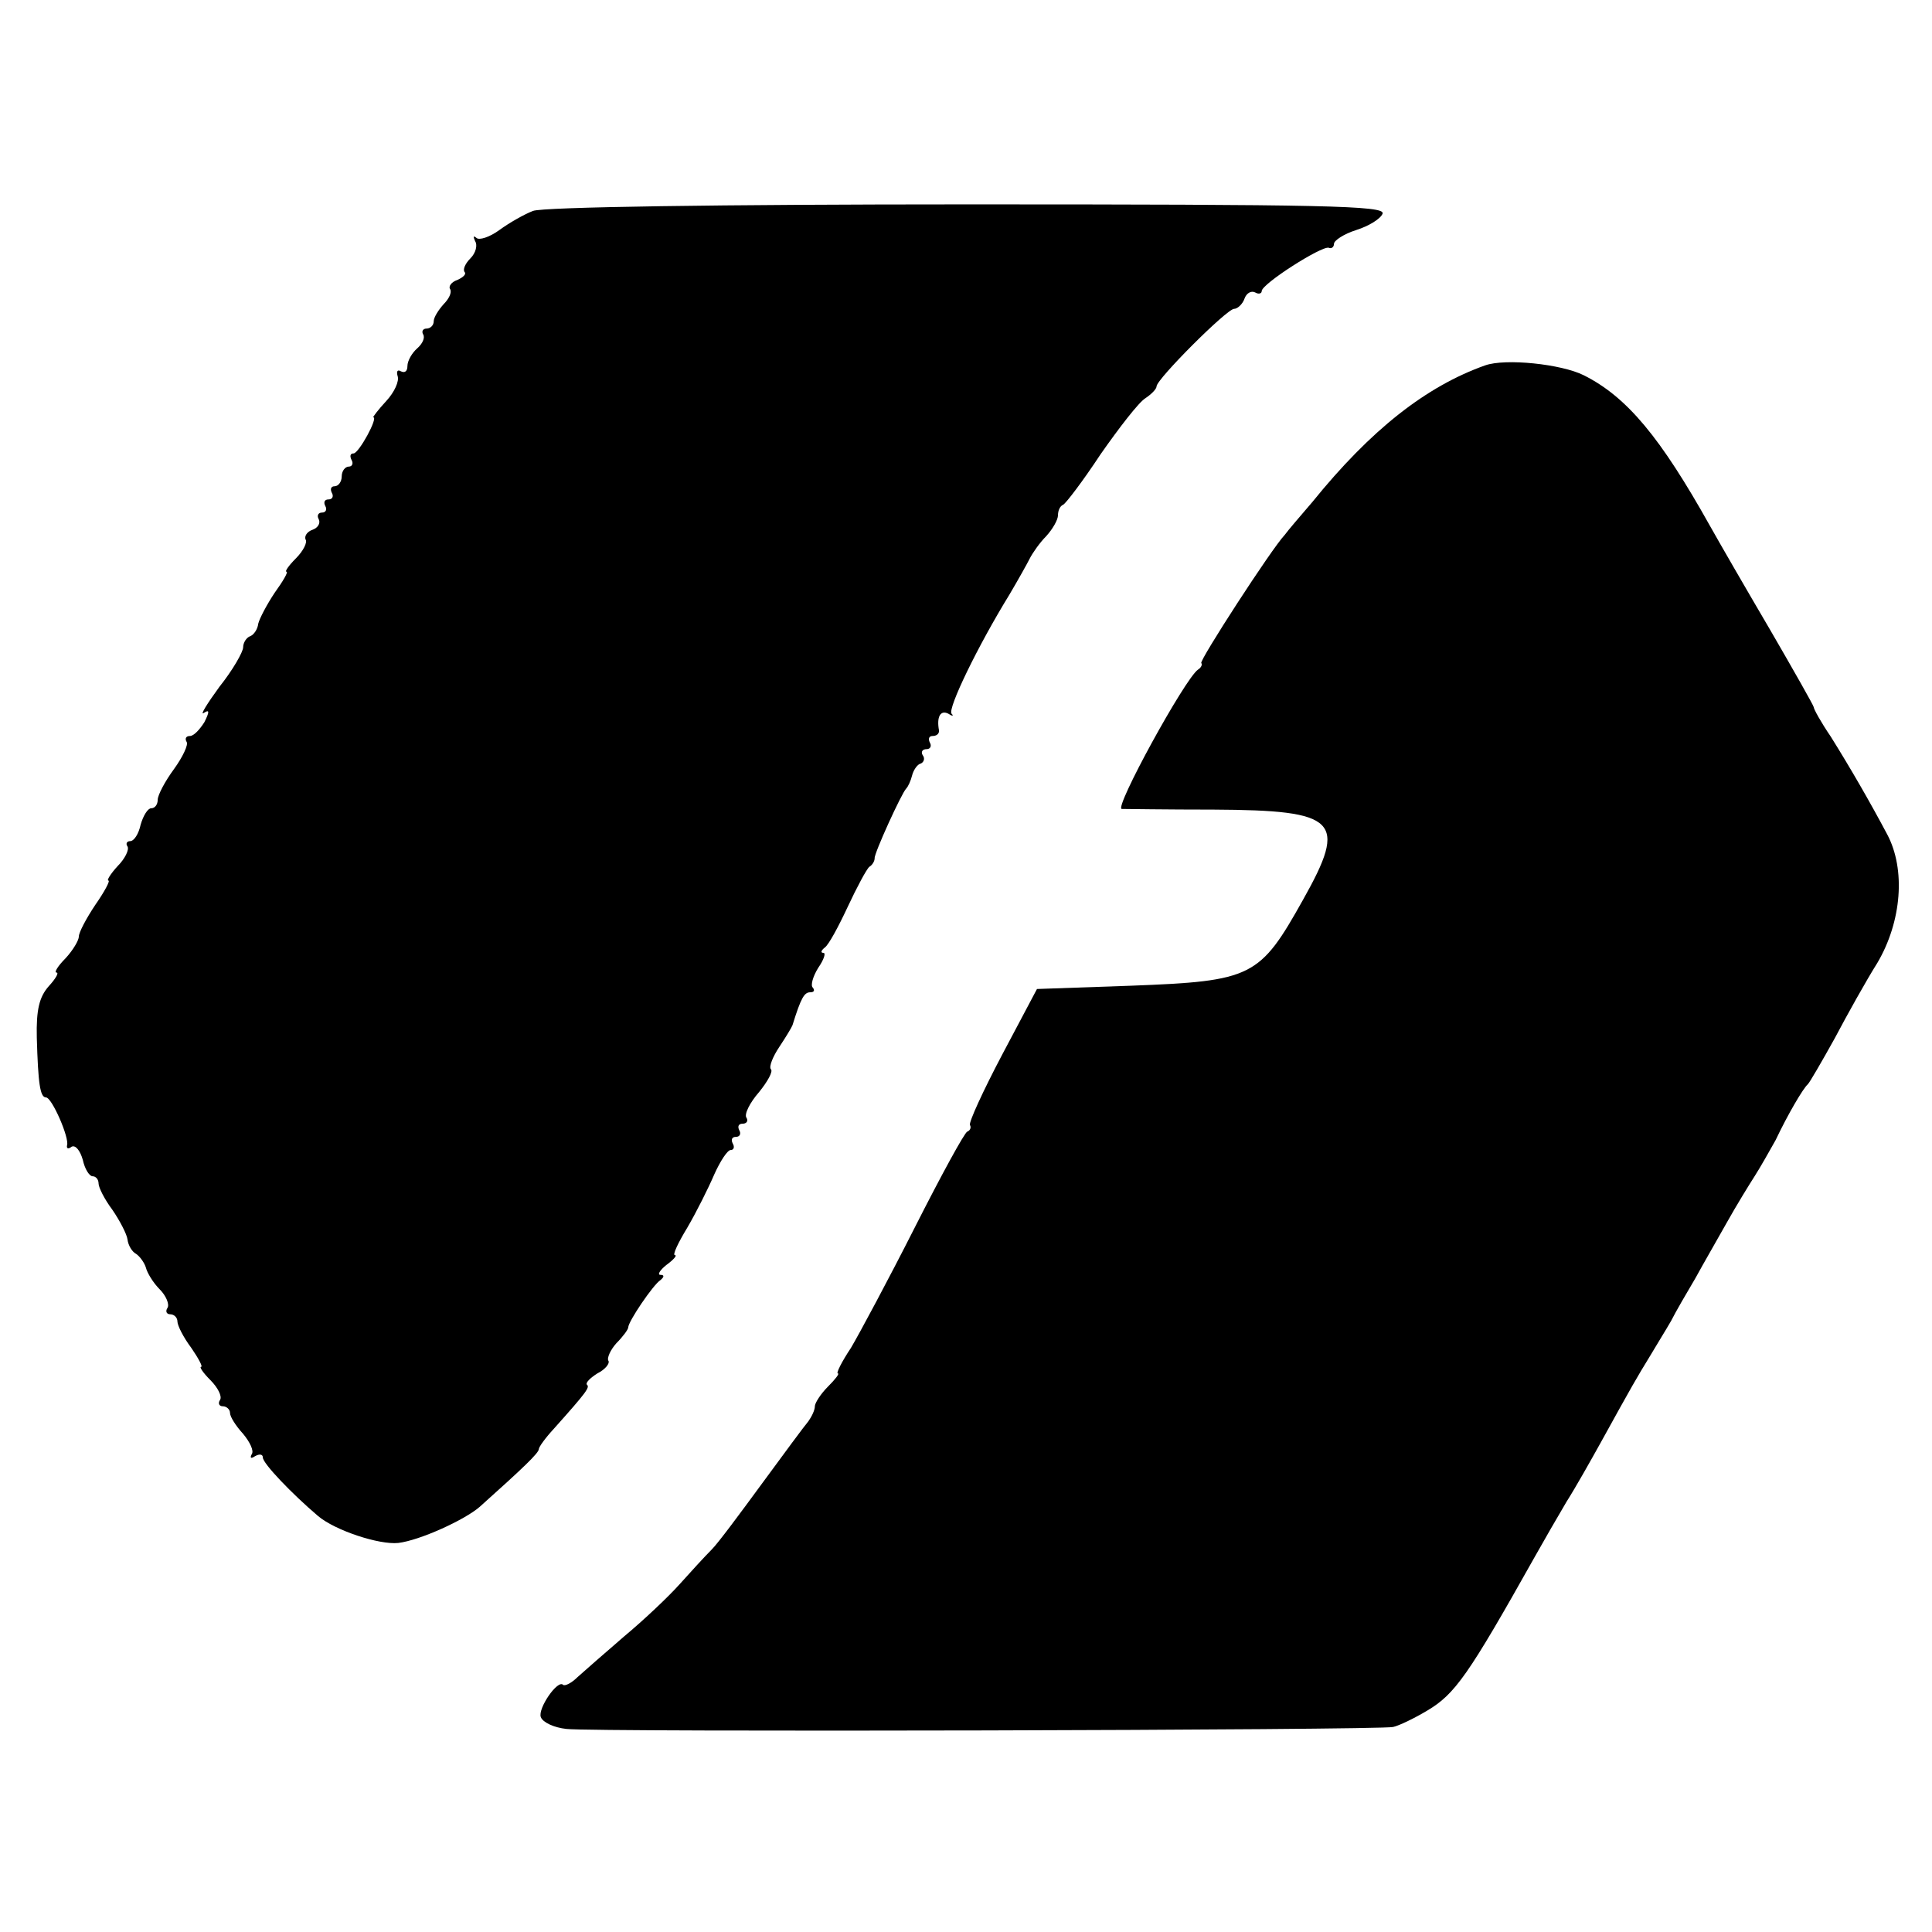 <?xml version="1.0" standalone="no"?>
<!DOCTYPE svg PUBLIC "-//W3C//DTD SVG 20010904//EN"
 "http://www.w3.org/TR/2001/REC-SVG-20010904/DTD/svg10.dtd">
<svg version="1.0" xmlns="http://www.w3.org/2000/svg"
 width="294pt" height="294pt" viewBox="0 0 294 294"
 preserveAspectRatio="xMidYMid meet">
<g transform="translate(0,294) scale(0.1,-0.1)"
fill="#000000" stroke="none">
<path d="M811 2619 c-13 -5 -36 -18 -51 -29 -15 -11 -31 -16 -35 -12 -5 4 -5
2 -2 -5 4 -6 1 -18 -7 -26 -8 -8 -12 -17 -9 -21 3 -3 -2 -8 -11 -12 -9 -3 -14
-10 -11 -14 3 -5 -2 -15 -10 -23 -8 -9 -15 -20 -15 -26 0 -6 -5 -11 -11 -11
-5 0 -8 -4 -5 -9 3 -5 -1 -14 -9 -21 -8 -7 -15 -19 -15 -27 0 -8 -4 -11 -10
-8 -5 3 -7 0 -5 -7 3 -8 -5 -25 -17 -38 -13 -14 -21 -25 -20 -25 8 0 -22 -55
-30 -55 -5 0 -6 -4 -3 -10 3 -5 1 -10 -4 -10 -6 0 -11 -7 -11 -15 0 -8 -5 -15
-11 -15 -5 0 -7 -4 -4 -10 3 -5 1 -10 -5 -10 -6 0 -8 -4 -5 -10 3 -5 1 -10 -5
-10 -6 0 -8 -5 -5 -10 3 -6 -1 -13 -9 -16 -9 -3 -13 -10 -11 -15 3 -4 -3 -17
-15 -29 -11 -11 -17 -20 -14 -20 3 0 -5 -14 -18 -32 -12 -18 -23 -39 -25 -47
-1 -9 -7 -17 -12 -19 -6 -2 -11 -10 -11 -17 0 -7 -16 -35 -36 -60 -19 -26 -30
-44 -24 -40 9 6 9 2 1 -14 -7 -11 -16 -21 -22 -21 -6 0 -8 -4 -5 -9 3 -4 -6
-23 -19 -41 -14 -19 -25 -40 -25 -47 0 -7 -4 -13 -10 -13 -5 0 -12 -11 -16
-25 -3 -14 -10 -25 -16 -25 -5 0 -7 -4 -4 -8 3 -5 -4 -19 -15 -30 -11 -12 -17
-22 -14 -22 3 0 -6 -17 -20 -37 -14 -21 -25 -42 -25 -48 0 -6 -9 -21 -20 -33
-12 -12 -18 -22 -14 -22 4 0 -1 -9 -12 -21 -14 -16 -19 -35 -18 -78 2 -70 5
-91 14 -91 9 0 36 -62 32 -73 -1 -5 2 -6 7 -2 6 3 13 -6 17 -20 3 -14 10 -25
15 -25 5 0 9 -5 9 -11 0 -6 9 -24 21 -40 11 -16 22 -37 23 -45 1 -9 7 -19 13
-22 6 -4 13 -14 15 -21 2 -8 11 -23 21 -33 10 -10 15 -23 12 -28 -4 -6 -1 -10
4 -10 6 0 11 -5 11 -11 0 -6 9 -24 21 -40 11 -16 18 -29 15 -29 -3 0 3 -9 14
-20 12 -12 18 -25 15 -30 -4 -6 -1 -10 4 -10 6 0 11 -5 11 -10 0 -6 9 -20 20
-32 10 -12 17 -26 13 -31 -3 -6 -1 -7 5 -3 7 4 12 3 12 -2 0 -9 44 -55 84 -89
26 -22 93 -44 122 -41 33 4 101 35 124 55 67 60 90 82 90 88 0 3 10 17 23 31
50 56 55 63 50 67 -2 3 5 10 16 17 12 6 19 15 17 19 -3 4 3 17 12 27 10 10 18
21 18 24 0 9 38 65 49 72 6 5 6 8 0 8 -5 0 -1 7 9 15 11 8 17 15 13 15 -4 0 5
19 19 42 14 24 32 60 41 81 9 20 20 37 25 37 5 0 6 5 3 10 -3 6 -1 10 5 10 6
0 8 5 5 10 -3 6 -1 10 5 10 6 0 9 4 6 9 -4 5 5 23 19 39 13 16 22 32 18 35 -3
4 3 19 13 34 10 15 19 30 20 33 13 42 18 50 27 50 6 0 7 3 4 7 -4 3 0 17 8 30
9 13 12 23 8 23 -5 0 -3 4 2 8 6 4 21 32 35 62 14 30 29 58 33 61 5 3 8 9 8
13 -1 7 41 99 48 106 3 3 7 12 9 20 2 8 8 17 13 18 5 2 7 8 3 13 -3 5 0 9 6 9
6 0 8 5 5 10 -3 6 -1 10 4 10 6 0 10 3 10 8 -4 21 2 32 14 26 6 -4 9 -4 5 0
-6 8 40 103 88 181 13 22 27 47 31 55 4 8 15 24 25 34 10 11 18 25 18 32 0 7
3 14 8 16 4 2 30 36 57 77 28 40 58 79 68 85 9 6 17 14 17 18 0 11 107 118
118 118 5 0 13 7 16 16 3 8 10 12 16 9 5 -3 10 -2 10 2 0 11 91 69 102 66 4
-2 8 1 8 6 0 5 15 15 34 21 19 6 37 17 40 25 4 12 -88 14 -632 14 -374 0 -647
-4 -661 -10z"/>
<path d="M2260 2384 c-90 -32 -174 -98 -263 -208 -18 -21 -37 -43 -42 -50 -20
-21 -130 -191 -127 -195 2 -2 0 -7 -5 -10 -20 -14 -128 -211 -116 -212 5 0 68
-1 140 -1 189 -1 204 -16 136 -137 -66 -118 -77 -124 -262 -131 l-143 -5 -53
-100 c-29 -55 -51 -103 -49 -107 2 -3 1 -8 -4 -10 -4 -1 -40 -67 -80 -146 -40
-79 -84 -161 -97 -183 -14 -21 -23 -39 -20 -39 3 0 -4 -9 -15 -20 -11 -11 -20
-25 -20 -30 0 -6 -5 -16 -10 -23 -6 -7 -37 -49 -70 -94 -33 -45 -67 -91 -77
-101 -10 -10 -32 -34 -49 -53 -17 -19 -54 -54 -84 -79 -29 -25 -61 -53 -71
-62 -9 -9 -19 -14 -22 -12 -8 9 -39 -36 -34 -49 3 -8 20 -16 39 -18 42 -5
1238 -2 1258 3 9 2 32 13 52 25 42 25 62 53 163 233 14 25 36 63 49 85 14 22
37 63 52 90 48 87 55 99 74 130 10 17 25 41 33 55 7 14 24 43 37 65 12 22 34
60 48 85 14 25 33 56 42 70 9 14 23 39 32 55 19 40 42 79 49 85 3 3 21 34 41
70 19 36 48 88 65 115 37 63 43 142 15 195 -26 49 -56 101 -86 149 -15 22 -26
42 -26 45 0 2 -30 55 -66 117 -37 63 -78 134 -92 159 -75 134 -126 196 -192
229 -34 17 -119 26 -150 15z"/>
</g>
</svg>
